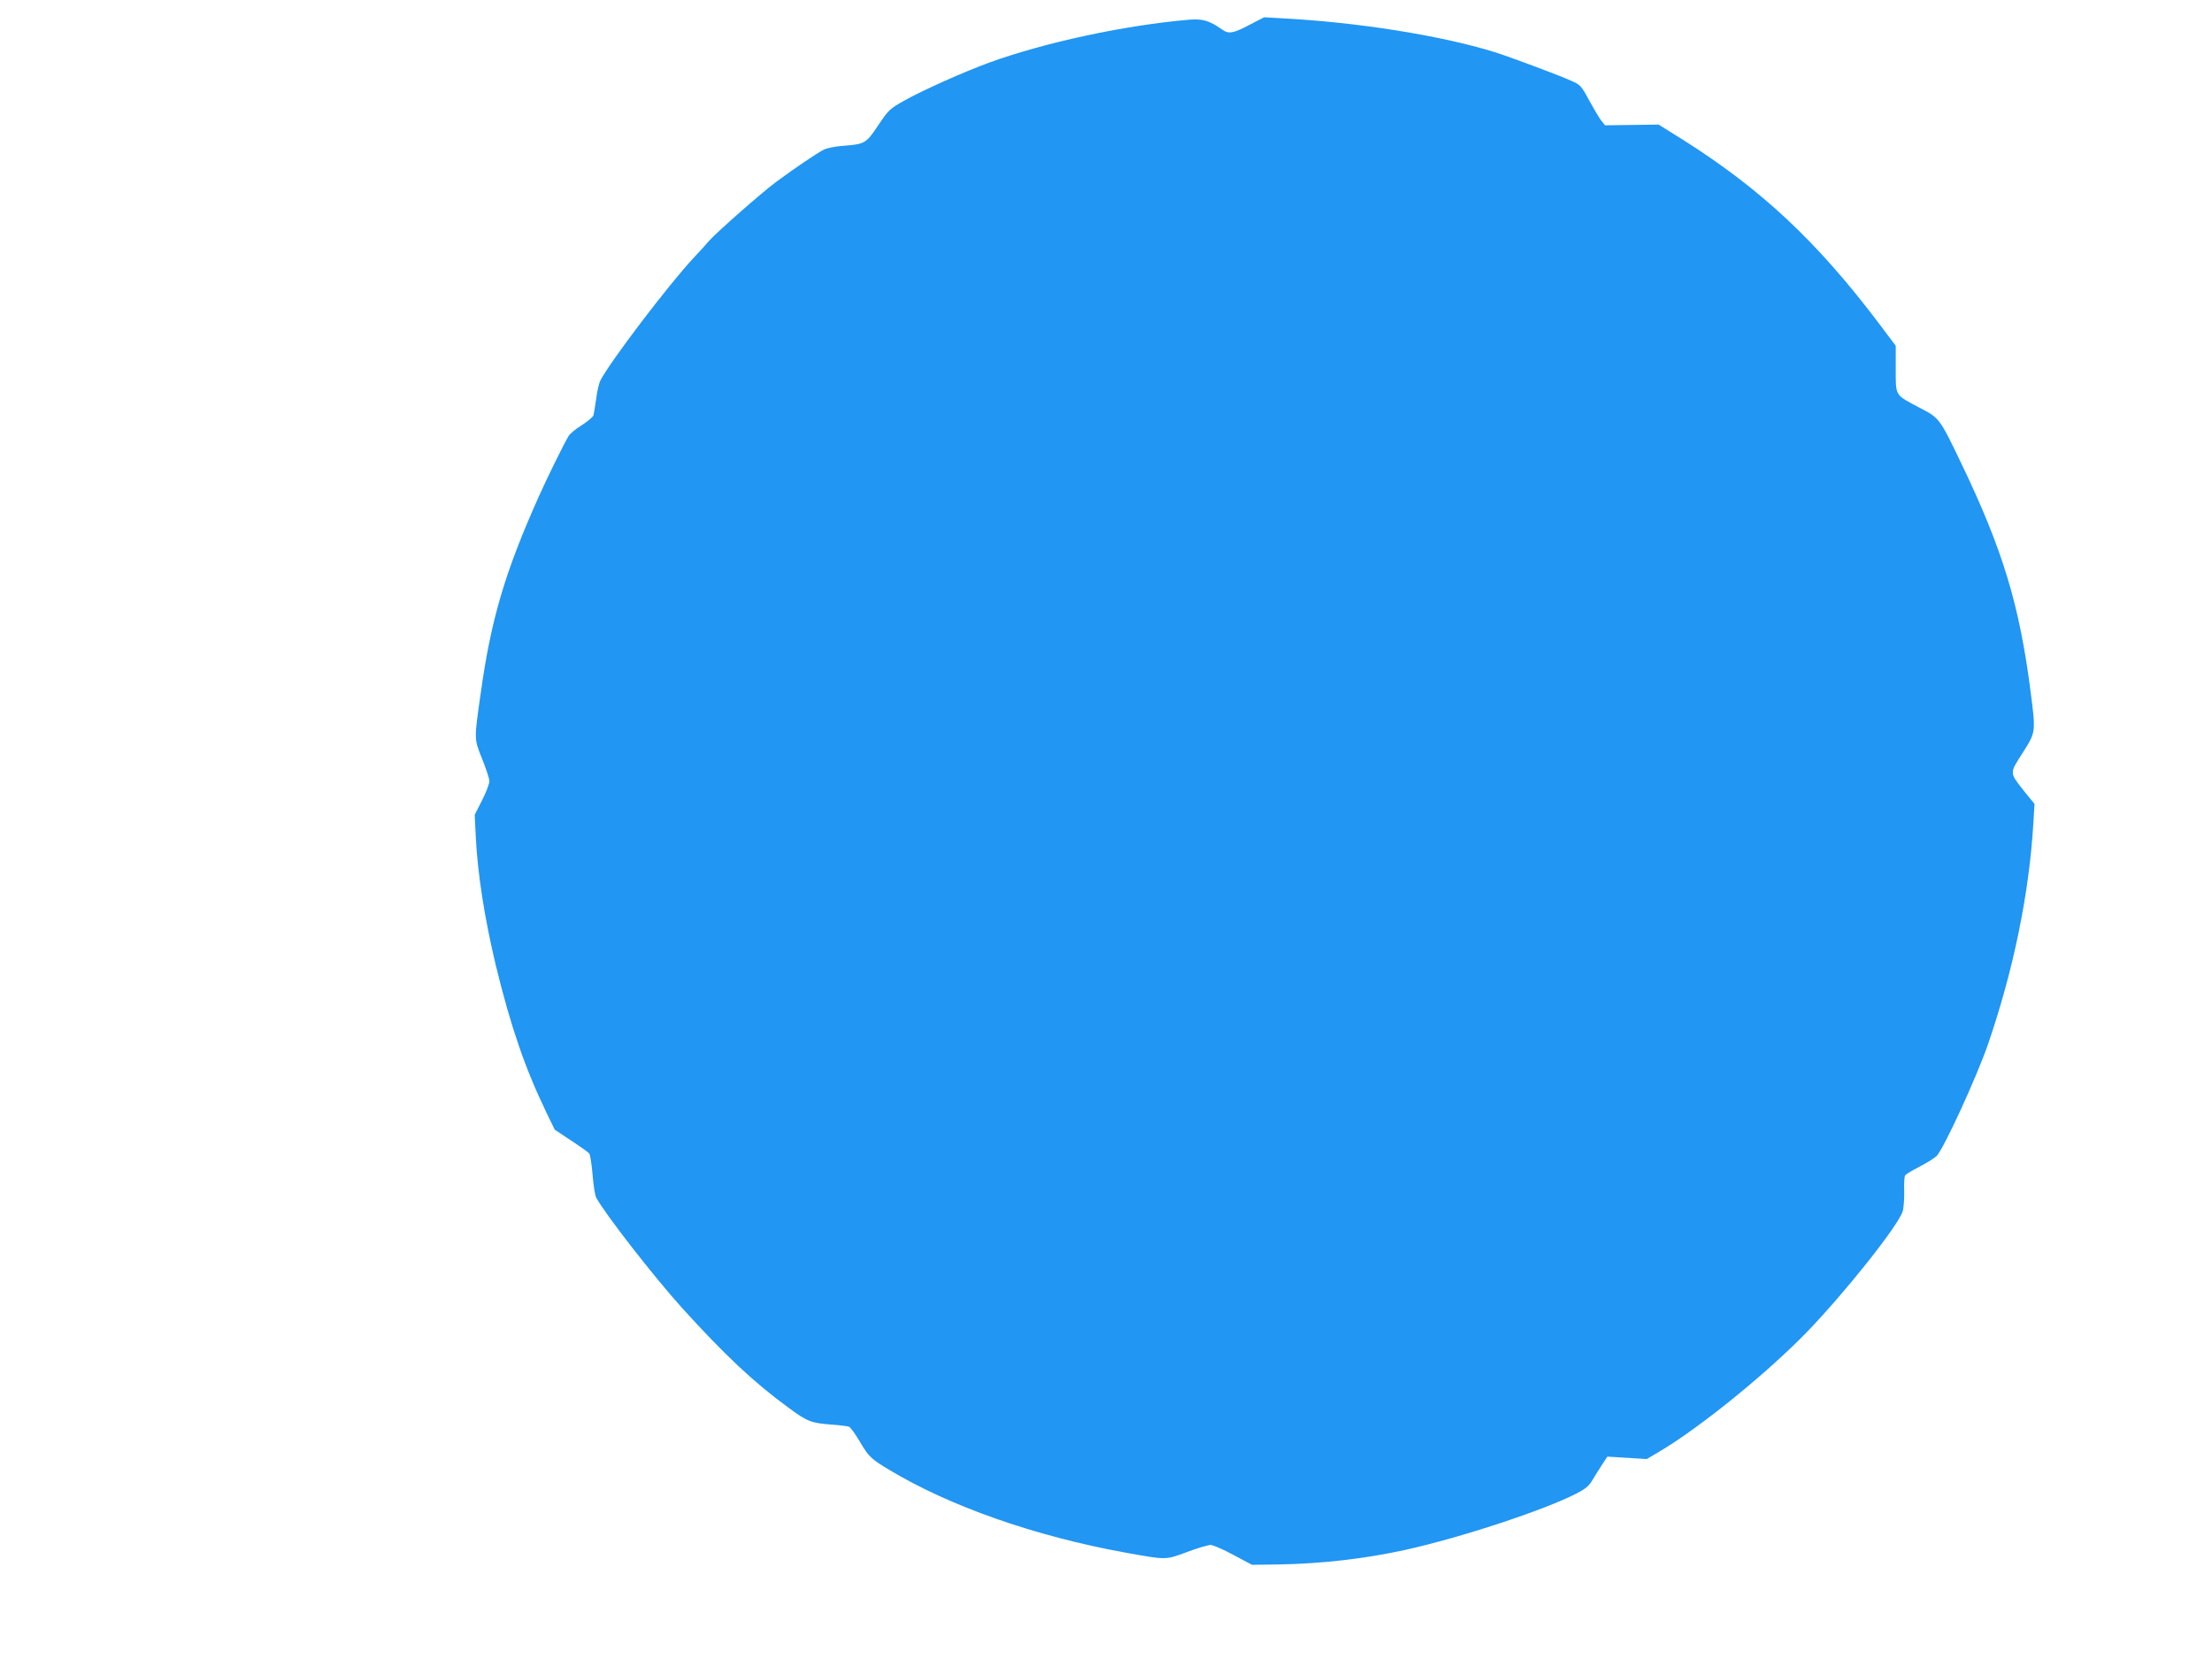 <?xml version="1.0" standalone="no"?>
<!DOCTYPE svg PUBLIC "-//W3C//DTD SVG 20010904//EN"
 "http://www.w3.org/TR/2001/REC-SVG-20010904/DTD/svg10.dtd">
<svg version="1.0" xmlns="http://www.w3.org/2000/svg"
 width="1280pt" height="960pt" viewBox="0 0 1280 960"
 preserveAspectRatio="xMidYMid meet">
<g transform="translate(0,960) scale(0.1,-0.1)"
fill="#2196f3" stroke="none">
<path d="M7230 9456 c-95 -50 -120 -54 -158 -27 -76 53 -112 63 -191 57 -373
-32 -837 -132 -1156 -248 -150 -55 -381 -158 -490 -219 -86 -48 -93 -54 -153
-144 -71 -106 -77 -109 -205 -119 -43 -3 -92 -13 -110 -22 -44 -23 -164 -104
-275 -186 -83 -61 -355 -301 -392 -345 -8 -10 -47 -54 -88 -97 -146 -157 -481
-598 -538 -708 -8 -16 -19 -63 -24 -105 -6 -43 -13 -86 -16 -96 -3 -10 -33
-35 -67 -57 -34 -21 -68 -49 -76 -62 -24 -38 -127 -247 -174 -353 -195 -436
-276 -710 -335 -1135 -39 -273 -39 -263 7 -379 23 -57 42 -115 43 -129 1 -15
-18 -65 -42 -112 l-43 -85 6 -125 c11 -218 51 -475 117 -750 86 -352 168 -591
291 -846 l49 -101 95 -63 c52 -34 99 -68 105 -75 5 -7 14 -62 19 -122 5 -61
14 -121 21 -133 51 -95 338 -463 498 -640 247 -272 414 -429 611 -573 113 -84
135 -92 258 -101 45 -3 88 -9 96 -12 8 -3 35 -40 60 -82 54 -92 67 -104 172
-167 350 -211 843 -384 1365 -479 240 -43 232 -44 359 3 61 23 122 41 136 41
14 0 74 -26 133 -58 l107 -57 150 2 c252 4 502 33 735 84 323 71 810 232 993
327 54 28 73 44 94 81 15 25 40 65 56 89 l28 43 114 -7 114 -7 73 43 c233 138
617 449 850 688 224 231 537 625 559 705 5 21 9 73 8 115 -2 43 1 83 5 90 4 7
42 30 84 51 42 22 87 50 99 62 43 47 229 451 296 644 147 427 238 868 263
1276 l7 117 -57 70 c-90 114 -89 104 -12 225 77 122 77 117 46 357 -64 499
-161 819 -399 1315 -127 265 -128 266 -242 325 -146 77 -139 66 -139 225 l0
134 -100 133 c-357 472 -679 773 -1128 1057 l-144 90 -155 -2 -155 -2 -22 27
c-12 15 -43 68 -70 117 -46 85 -51 91 -105 114 -73 33 -357 139 -444 166 -311
96 -789 172 -1227 195 l-105 6 -85 -44z"/>
</g>
</svg>
